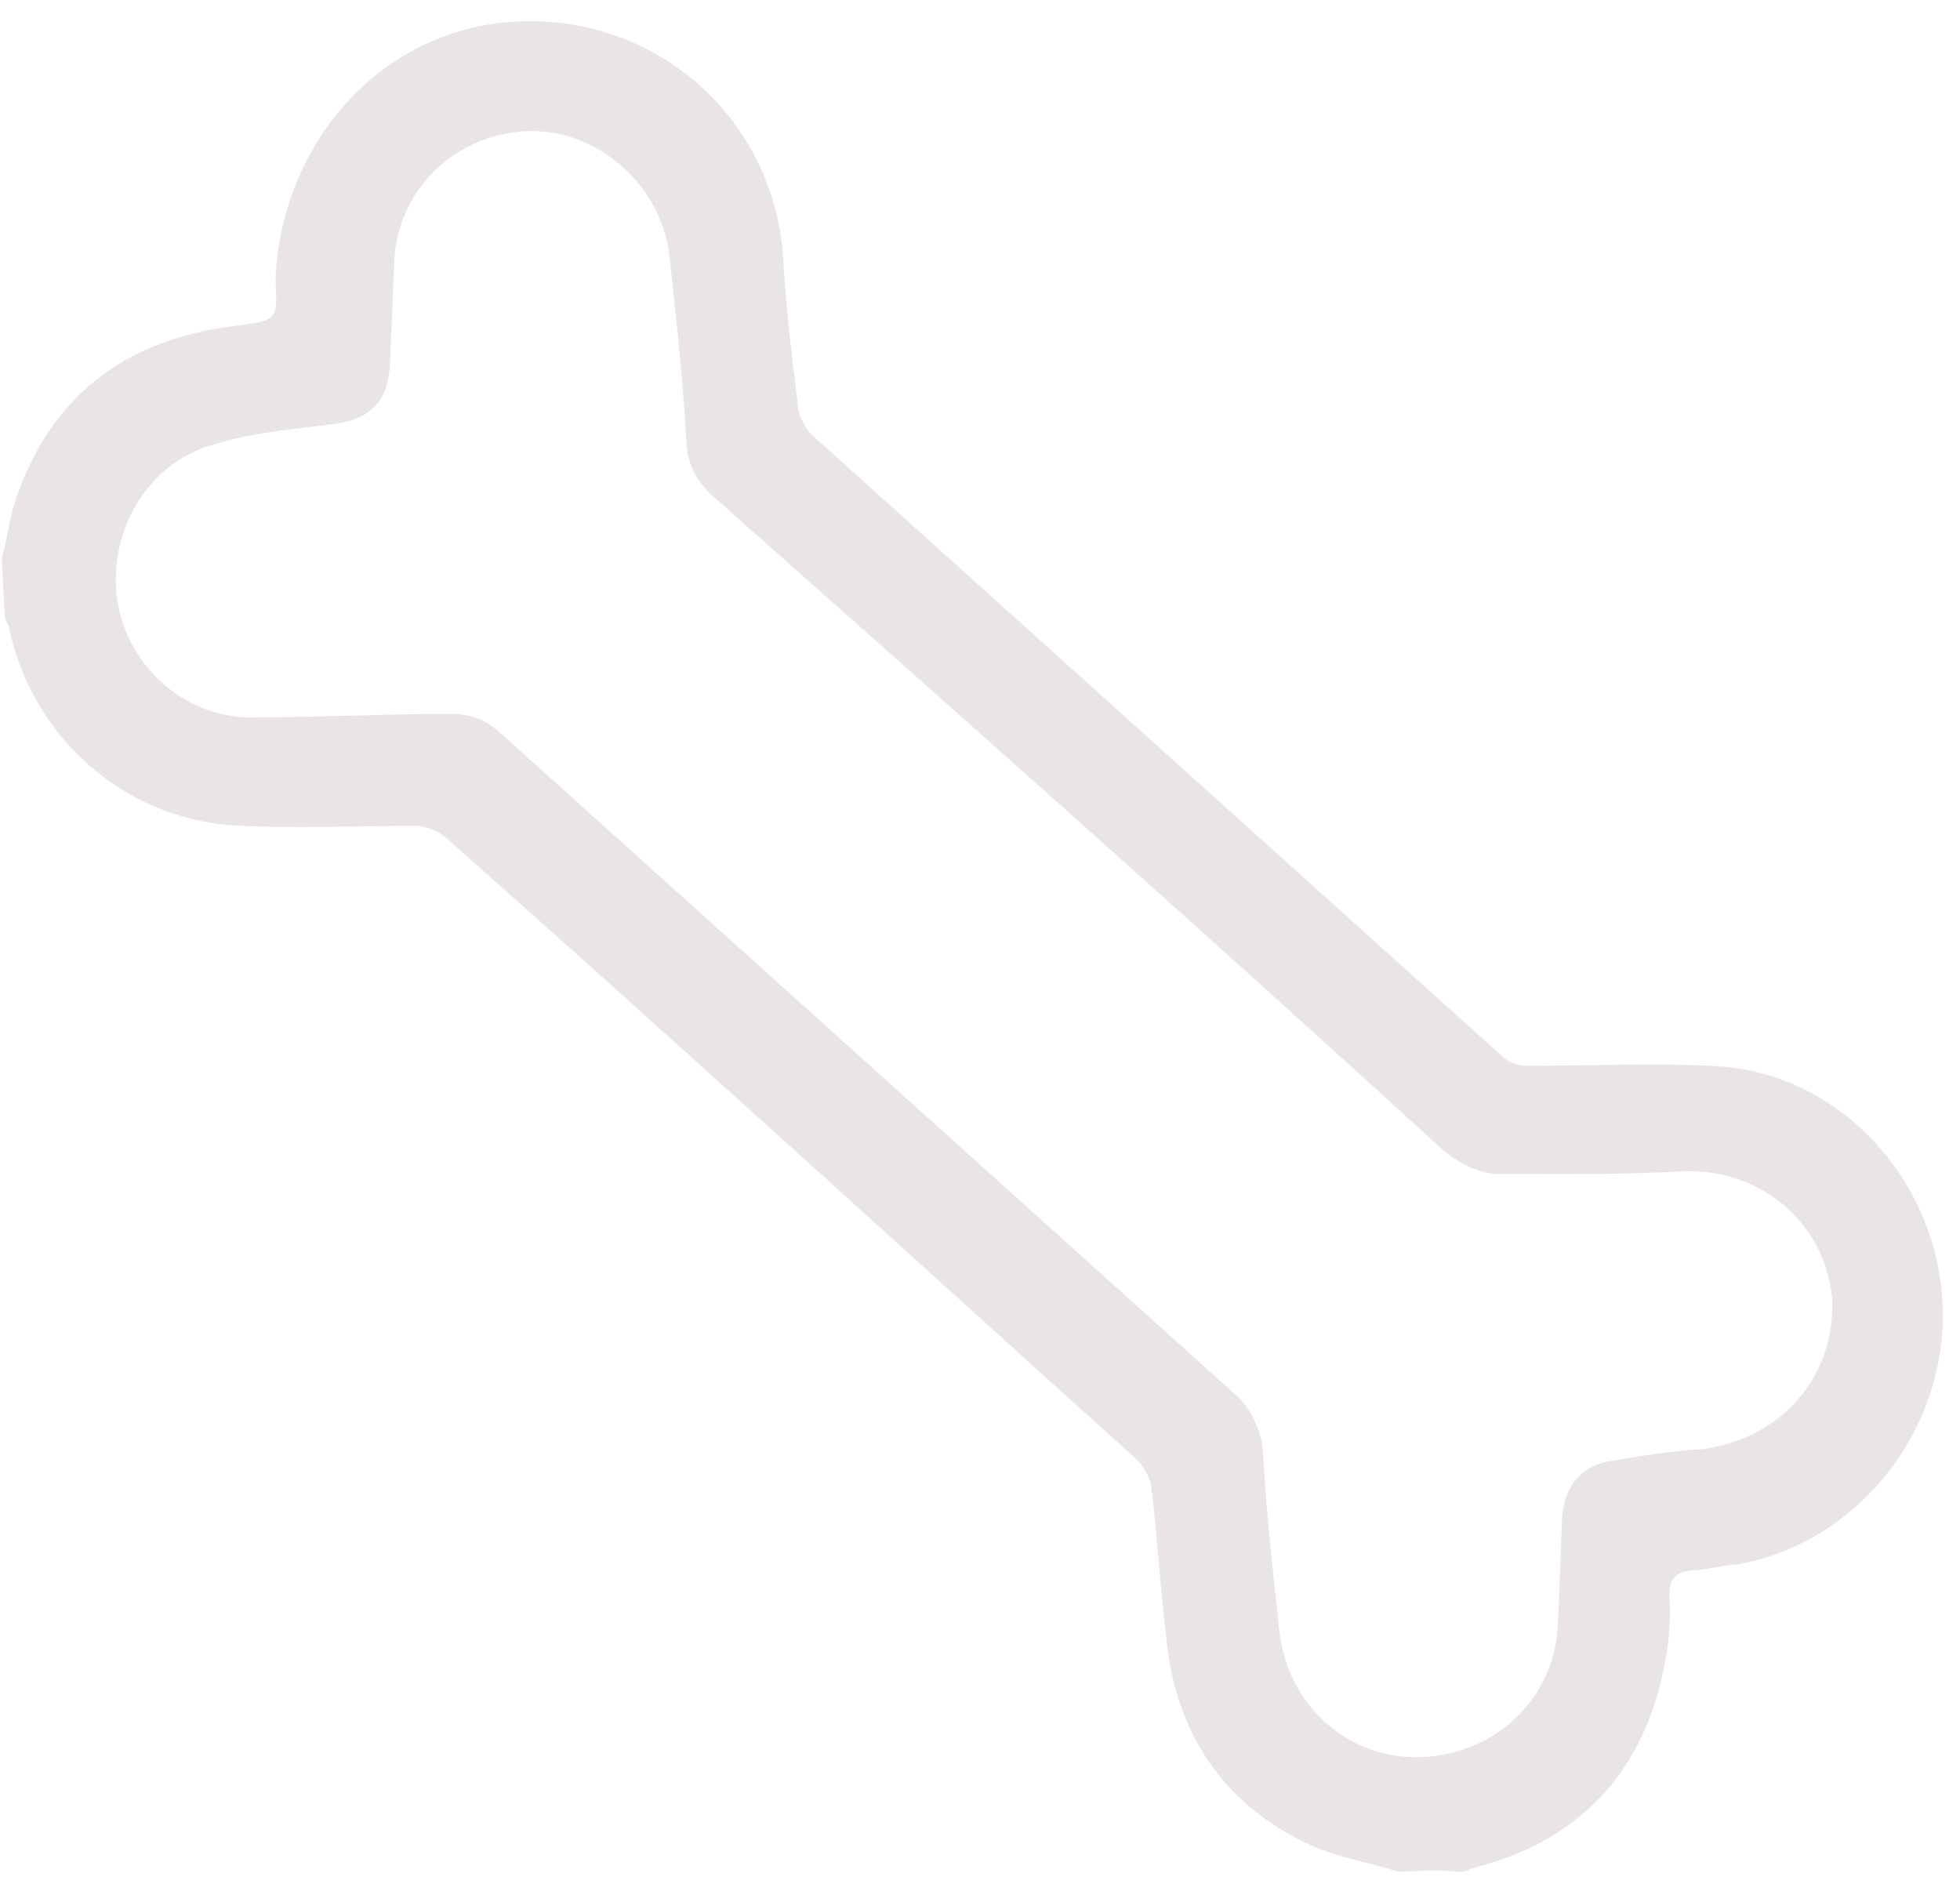 <svg xmlns="http://www.w3.org/2000/svg" width="77" height="74" fill="none"><path fill="#E8E4E8" d="M54.953 73.534c-1.099-.347-2.325-.552-3.431-1.034-3.46-1.573-5.37-4.447-5.706-8.218-.236-1.88-.345-3.904-.58-5.786-.022-.404-.32-.93-.604-1.185-9.08-8.173-18.024-16.352-27.097-24.39-.284-.255-.837-.496-1.24-.475-2.432-.005-4.72.118-7.159-.023-4.338-.309-7.884-3.5-8.789-7.782-.007-.135-.149-.262-.156-.397L.068 21.95c.226-.824.318-1.64.551-2.33 1.4-4.133 4.388-6.323 8.682-6.823 1.609-.221 1.609-.221 1.522-1.84.25-5.425 4.2-9.83 9.452-10.111 5.386-.289 10.053 3.656 10.484 9.18.108 2.023.344 3.904.587 5.92.021.405.32.93.603 1.186l27.097 24.39c.284.255.695.368 1.1.347 2.43.005 4.854-.125 7.292.015 4.876.28 8.75 4.538 8.883 9.536.125 4.864-3.421 9.248-8.105 10.04-.539.028-1.07.192-1.609.22-.808.044-1.063.328-1.02 1.138.051.944-.033 1.895-.252 2.854-.86 4.105-3.423 6.677-7.42 7.703-.134.007-.262.149-.531.163-.815-.091-1.623-.048-2.431-.005ZM20.64 5.156c-2.692.144-4.88 2.155-5.14 4.875-.063 1.356-.118 2.847-.18 4.204-.056 1.49-.693 2.201-2.167 2.416-1.608.22-3.09.3-4.683.791-2.665.684-4.27 3.476-3.857 6.16.414 2.683 2.818 4.719 5.511 4.575 2.431.005 4.99-.132 7.42-.127.808-.043 1.496.19 2.064.701l28.941 26.05c.568.511.873 1.171 1.05 1.974.13 2.428.395 4.849.66 7.27.286 2.826 2.563 5.004 5.398 4.987 2.835-.016 5.293-2.042 5.538-5.031.062-1.357.117-2.848.172-4.339.07-1.221.7-2.066 1.905-2.266 1.204-.2 2.41-.4 3.62-.465 3.218-.442 5.243-2.986 5.084-5.954-.294-2.96-2.84-5.124-5.937-4.958-2.29.122-4.586.11-6.882.098-.942.05-1.637-.319-2.34-.822-9.512-8.69-19.152-17.24-28.792-25.788-.567-.51-1.007-1.163-1.058-2.108-.13-2.428-.394-4.849-.659-7.27-.286-2.826-2.84-5.124-5.668-4.973Z"/></svg>
